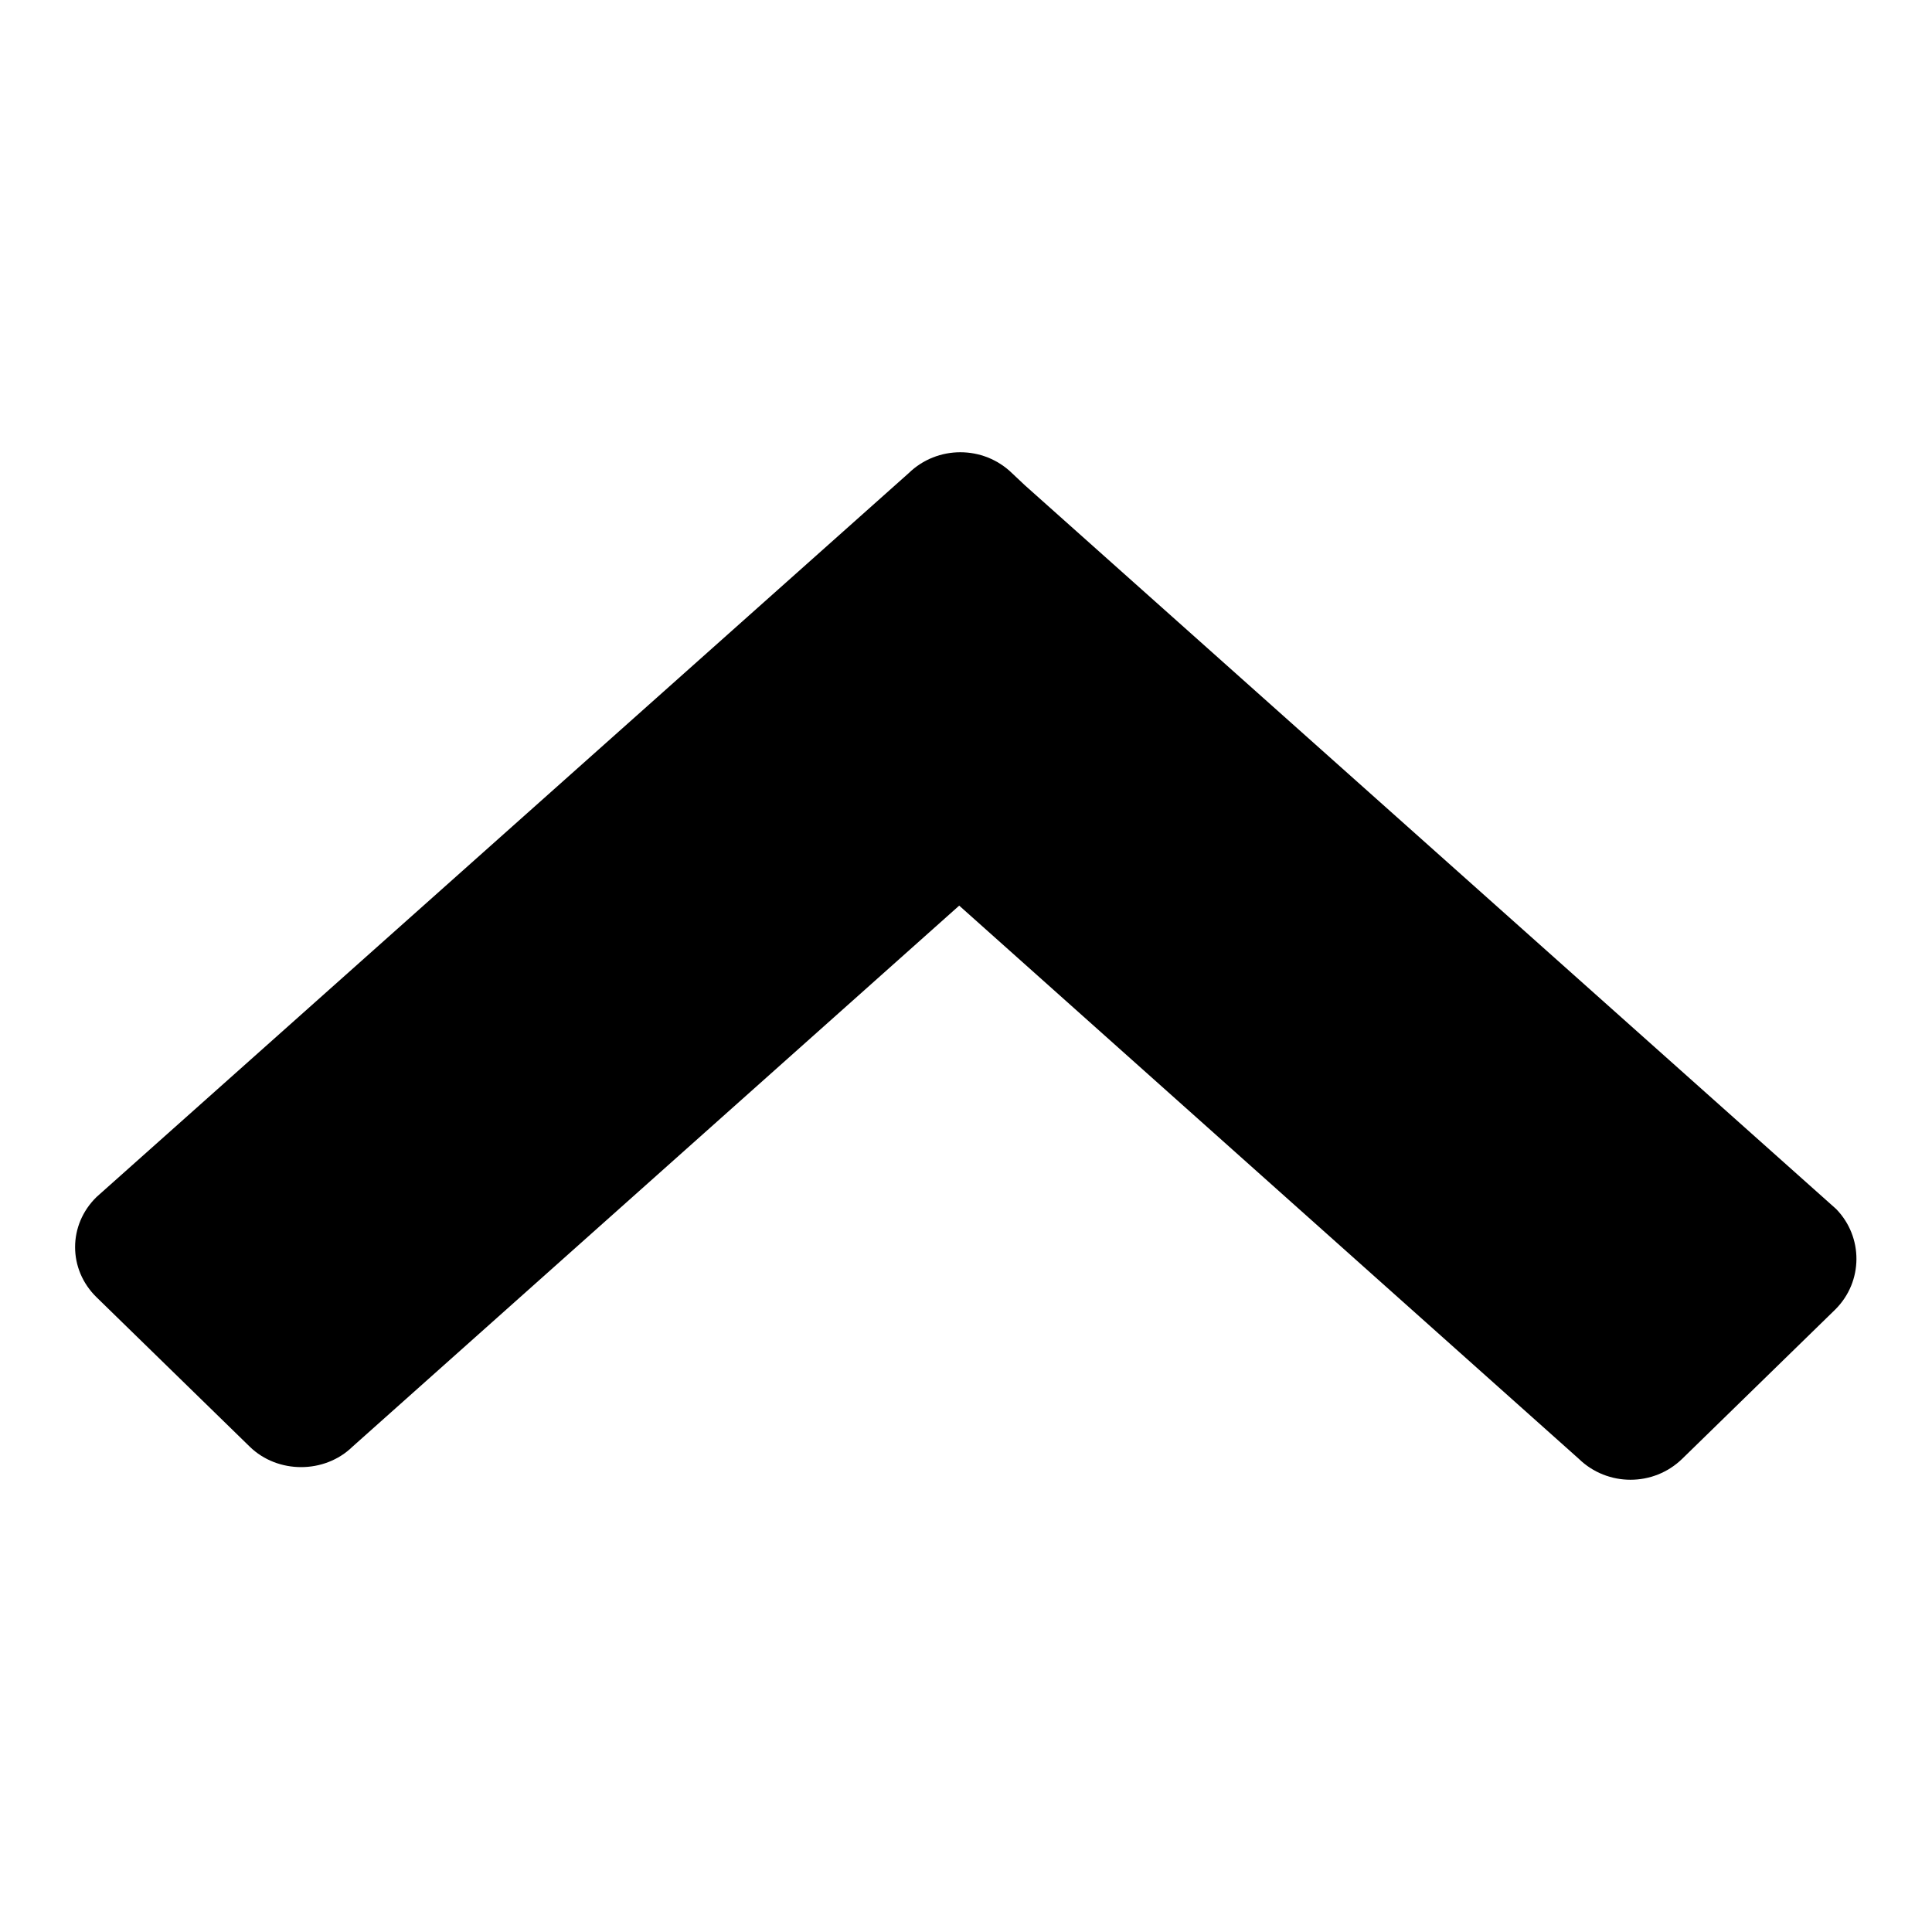 <?xml version="1.0" encoding="utf-8"?>
<!-- Svg Vector Icons : http://www.onlinewebfonts.com/icon -->
<!DOCTYPE svg PUBLIC "-//W3C//DTD SVG 1.1//EN" "http://www.w3.org/Graphics/SVG/1.1/DTD/svg11.dtd">
<svg version="1.1" xmlns="http://www.w3.org/2000/svg" xmlns:xlink="http://www.w3.org/1999/xlink" x="0px" y="0px" viewBox="0 0 256 256" enable-background="new 0 0 256 256" xml:space="preserve">
<g><g><path fill="#000000" d="M243.2,173.5l-20.3,19.8c-3.8,3.7-9.9,3.7-13.7,0L127.1,120l-80.4,71.7c-3.7,3.6-9.9,3.6-13.6,0l-20.3-19.8c-3.8-3.7-3.8-9.6,0-13.3l107.6-95.9c3.8-3.7,9.9-3.7,13.7,0l1.7,1.6l107.5,95.9C246.9,163.9,246.9,169.8,243.2,173.5z"/></g></g>
</svg>